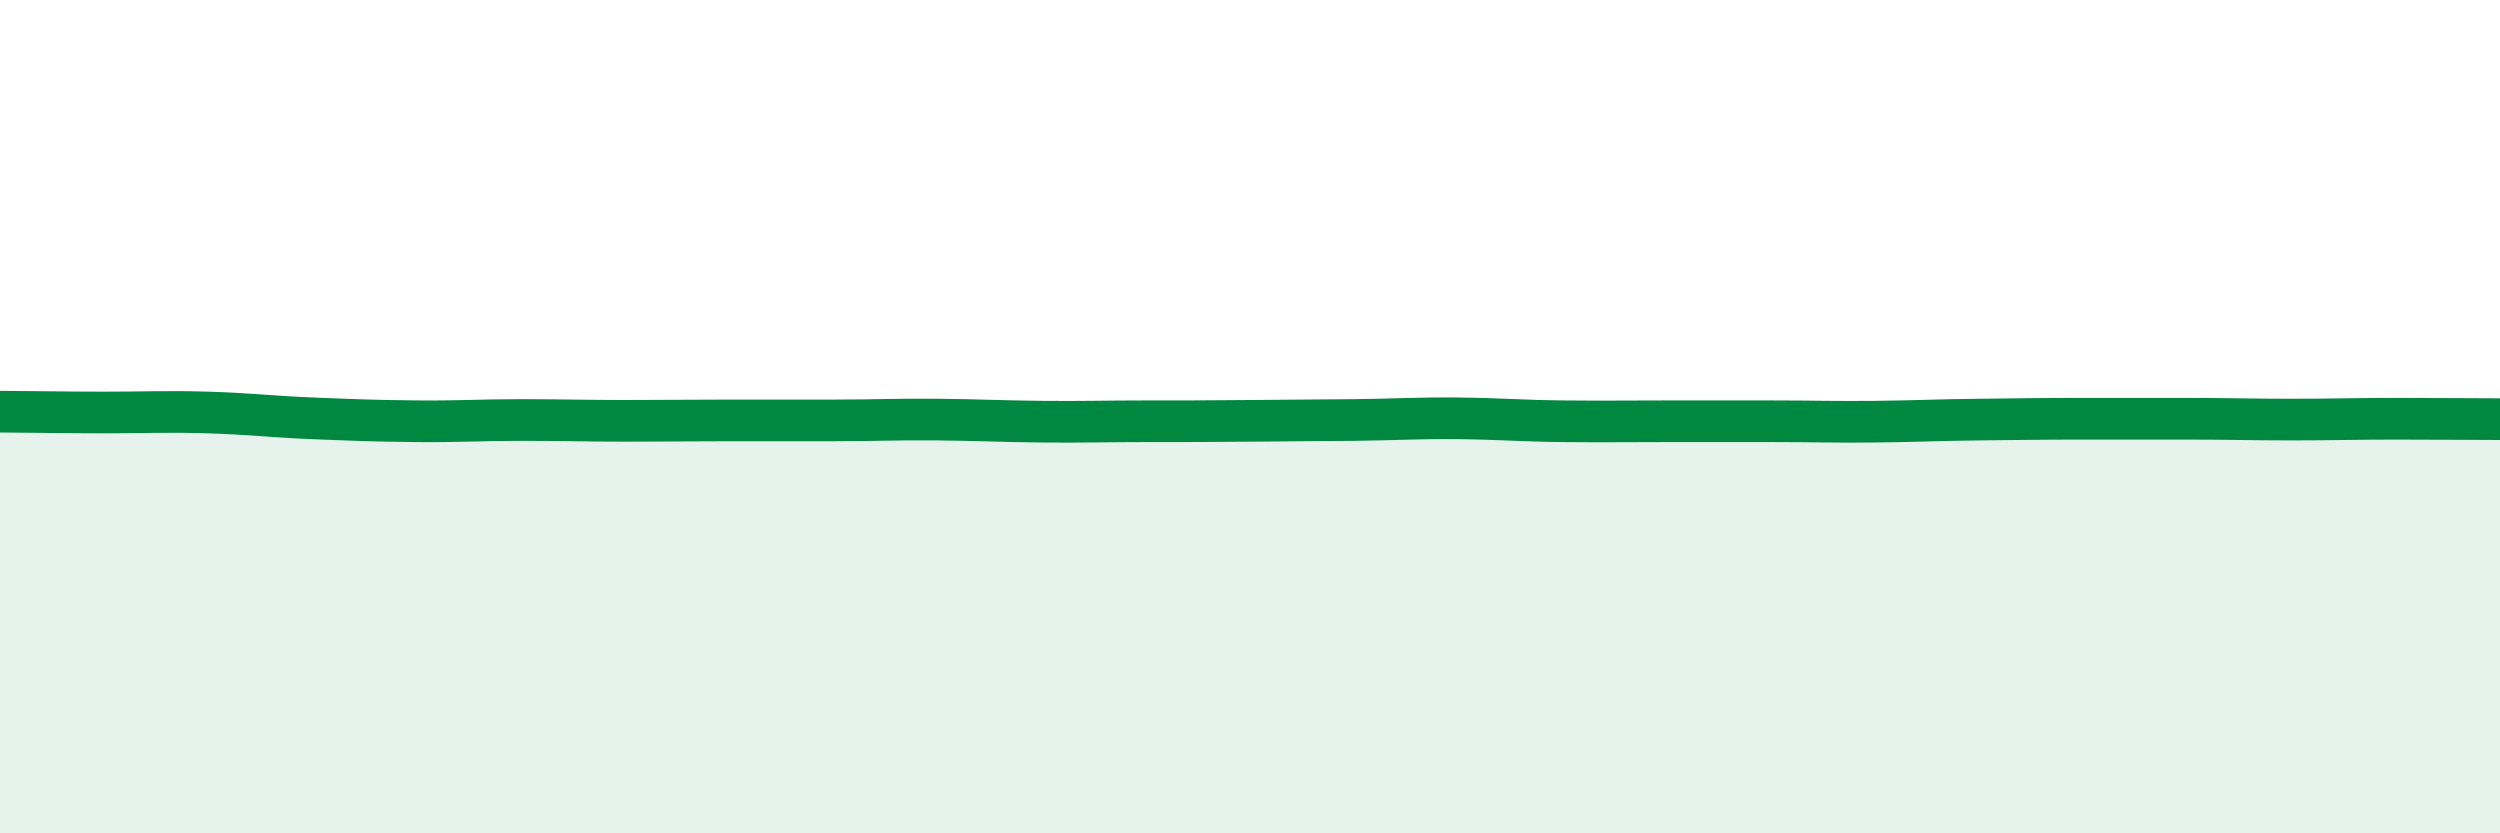 
    <svg width="60" height="20" viewBox="0 0 60 20" xmlns="http://www.w3.org/2000/svg">
      <path
        d="M 0,9.88 C 0.5,9.88 1.5,9.9 2.5,9.9 C 3.5,9.9 4,9.87 5,9.9 C 6,9.93 6.5,10 7.5,10.04 C 8.5,10.08 9,10.1 10,10.11 C 11,10.12 11.5,10.08 12.5,10.08 C 13.5,10.08 14,10.1 15,10.1 C 16,10.1 16.5,10.09 17.5,10.09 C 18.5,10.09 19,10.09 20,10.09 C 21,10.09 21.5,10.06 22.5,10.07 C 23.5,10.08 24,10.11 25,10.12 C 26,10.13 26.5,10.11 27.5,10.11 C 28.5,10.11 29,10.11 30,10.1 C 31,10.09 31.5,10.09 32.5,10.08 C 33.5,10.07 34,10.03 35,10.04 C 36,10.05 36.5,10.1 37.5,10.11 C 38.5,10.12 39,10.11 40,10.11 C 41,10.11 41.5,10.11 42.5,10.11 C 43.5,10.11 44,10.13 45,10.12 C 46,10.11 46.5,10.08 47.5,10.07 C 48.5,10.06 49,10.05 50,10.05 C 51,10.05 51.5,10.05 52.5,10.05 C 53.5,10.05 54,10.07 55,10.07 C 56,10.07 56.5,10.05 57.5,10.05 C 58.5,10.05 59.5,10.06 60,10.06L60 20L0 20Z"
        fill="#008740"
        opacity="0.1"
        stroke-linecap="round"
        stroke-linejoin="round"
      />
      <path
        d="M 0,9.88 C 0.5,9.88 1.5,9.9 2.5,9.9 C 3.5,9.9 4,9.87 5,9.9 C 6,9.93 6.5,10 7.5,10.04 C 8.5,10.08 9,10.1 10,10.11 C 11,10.12 11.5,10.08 12.5,10.08 C 13.5,10.08 14,10.1 15,10.1 C 16,10.1 16.5,10.09 17.5,10.09 C 18.5,10.09 19,10.09 20,10.09 C 21,10.09 21.5,10.06 22.5,10.07 C 23.5,10.08 24,10.11 25,10.12 C 26,10.13 26.5,10.11 27.5,10.11 C 28.5,10.11 29,10.11 30,10.1 C 31,10.09 31.5,10.09 32.5,10.08 C 33.5,10.07 34,10.03 35,10.04 C 36,10.05 36.5,10.1 37.5,10.11 C 38.5,10.12 39,10.11 40,10.11 C 41,10.11 41.5,10.11 42.5,10.11 C 43.5,10.11 44,10.13 45,10.12 C 46,10.11 46.5,10.08 47.5,10.07 C 48.5,10.06 49,10.05 50,10.05 C 51,10.05 51.5,10.05 52.5,10.05 C 53.5,10.05 54,10.07 55,10.07 C 56,10.07 56.5,10.05 57.5,10.05 C 58.5,10.05 59.5,10.06 60,10.06"
        stroke="#008740"
        stroke-width="1"
        fill="none"
        stroke-linecap="round"
        stroke-linejoin="round"
      />
    </svg>
  